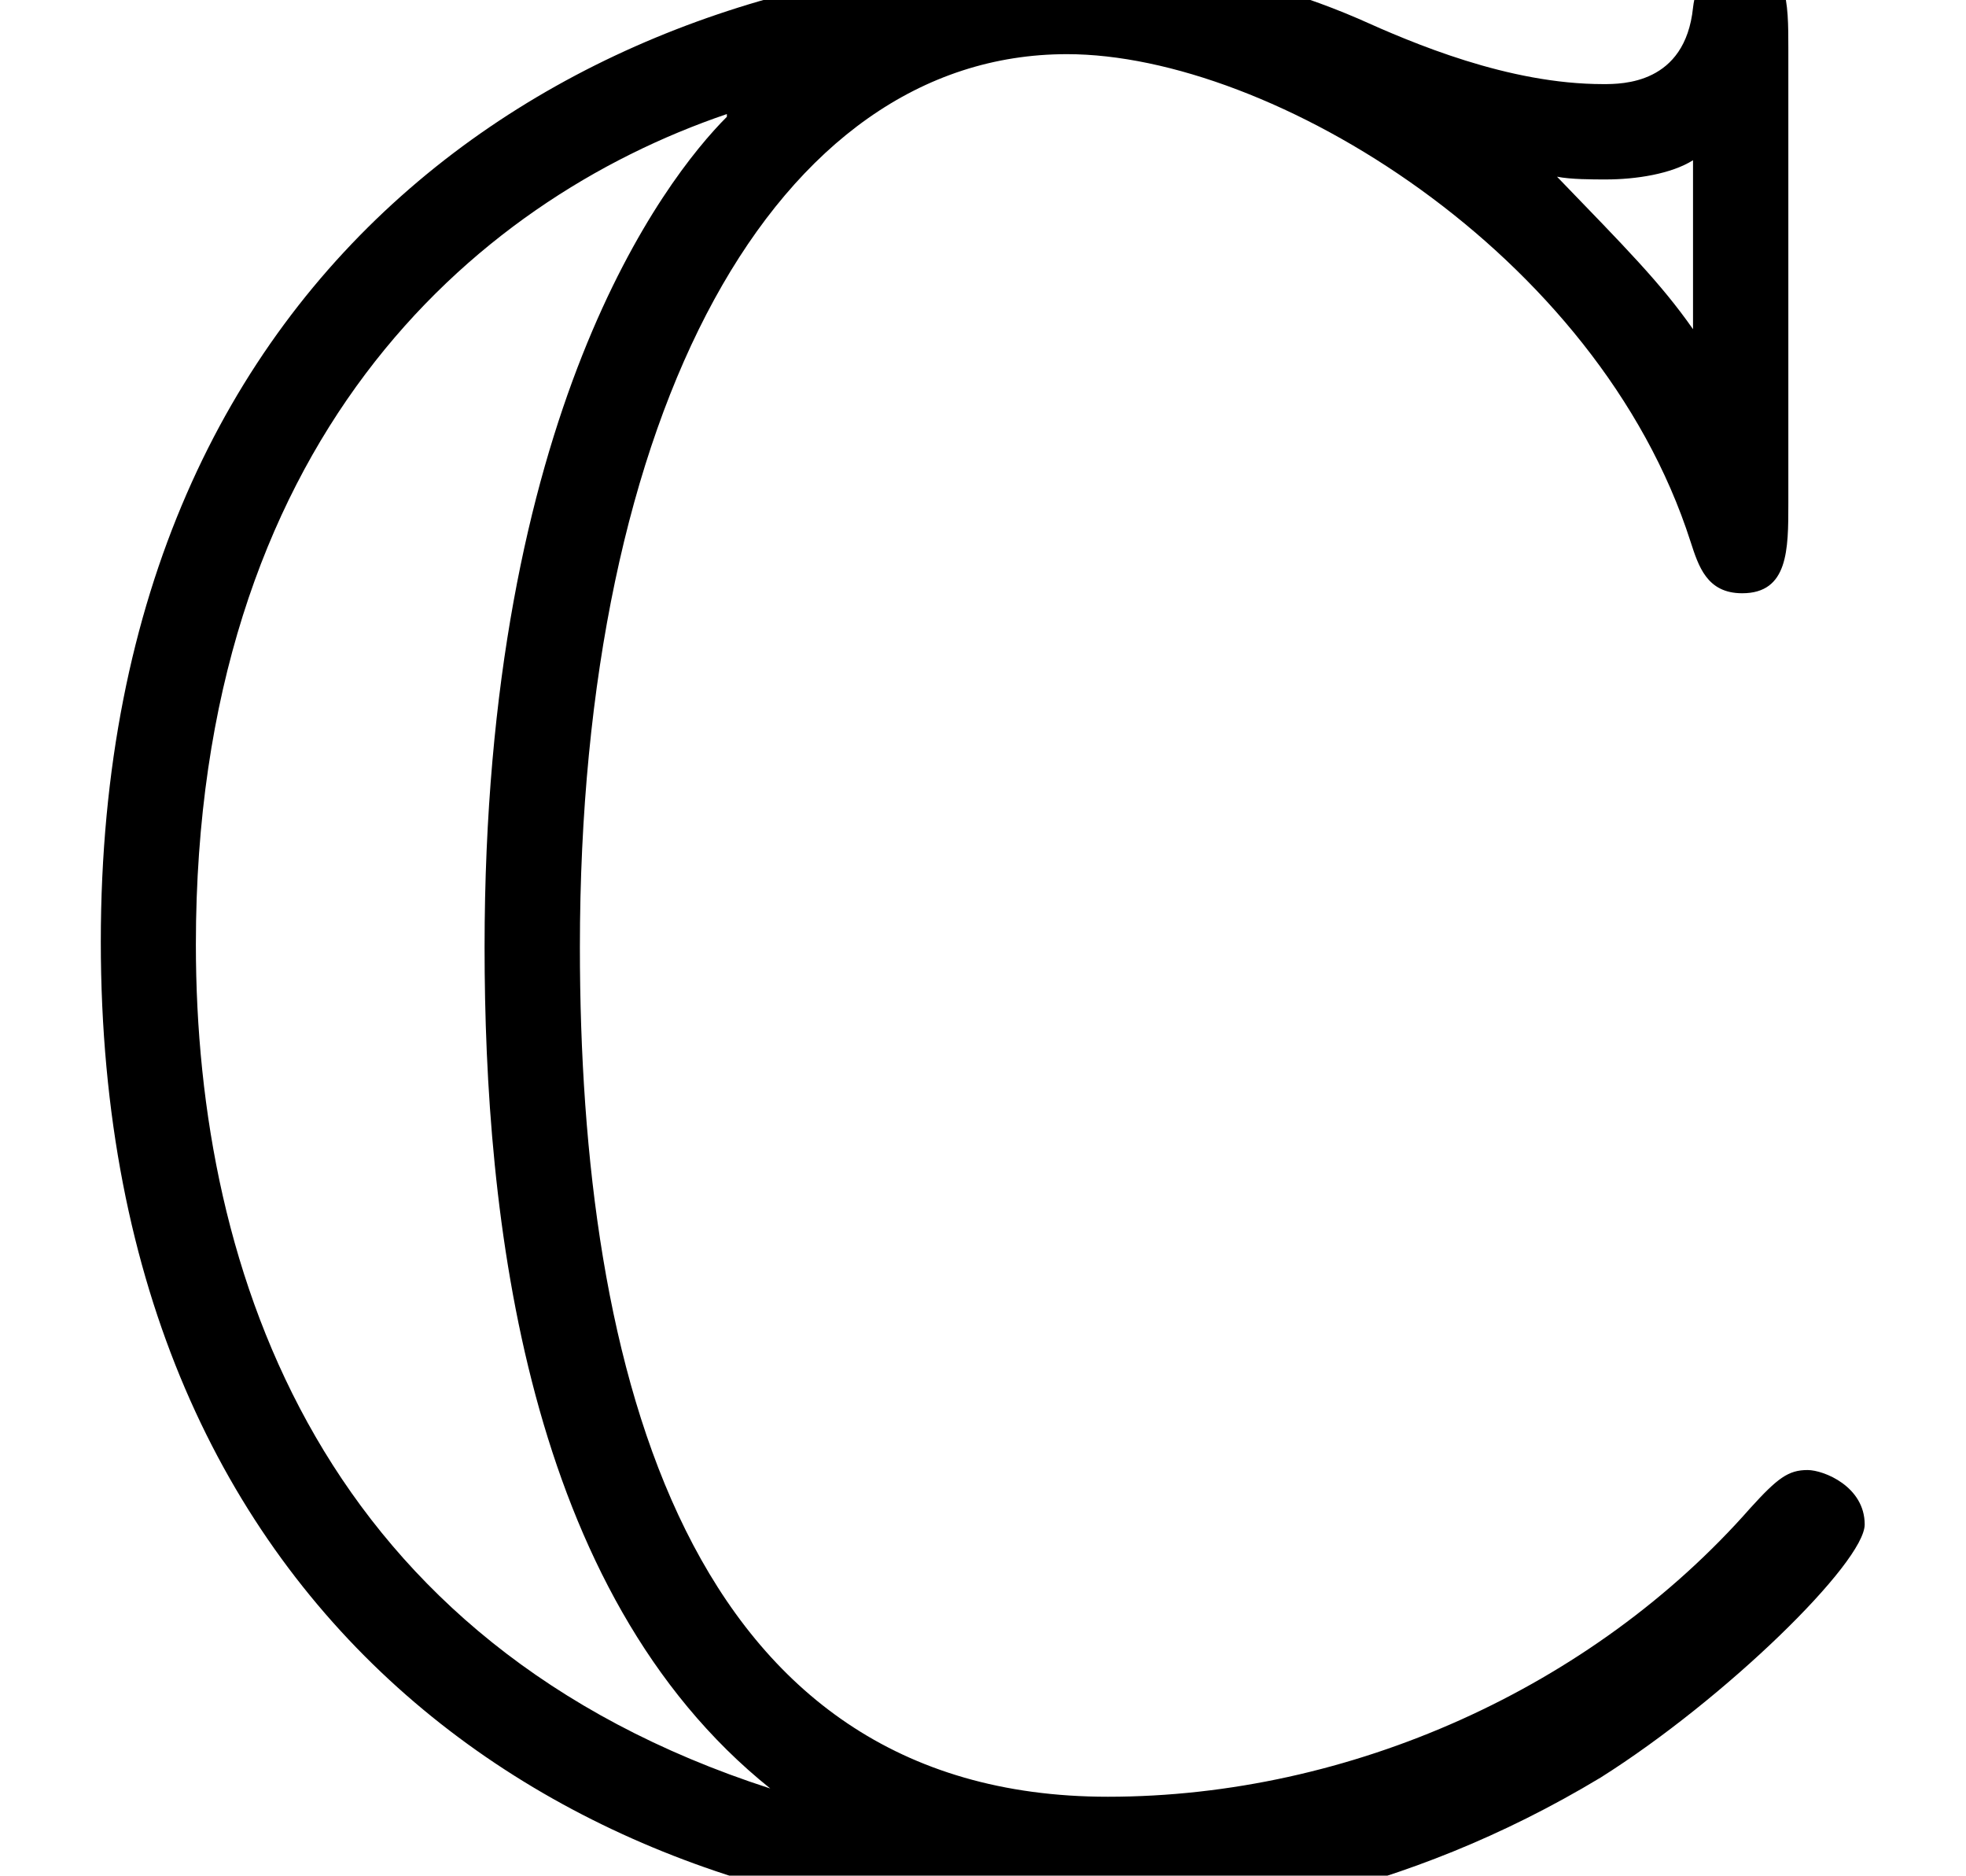 <?xml version='1.0' encoding='UTF-8'?>
<!-- This file was generated by dvisvgm 2.6.3 -->
<svg version='1.1' xmlns='http://www.w3.org/2000/svg' xmlns:xlink='http://www.w3.org/1999/xlink' width='7.879pt' height='7.515pt' viewBox='70.735 61.227 7.879 7.515'>
<defs>
<path id='g0-67' d='M7.167 -7.32C7.167 -7.505 7.167 -7.68 6.982 -7.68C6.971 -7.68 6.807 -7.68 6.785 -7.484C6.753 -7.178 6.502 -7.178 6.425 -7.178C6.044 -7.178 5.662 -7.342 5.444 -7.44C4.887 -7.68 4.418 -7.68 4.244 -7.68C2.422 -7.68 0.404 -6.535 0.404 -3.742C0.404 -0.96 2.378 0.207 4.265 0.207C4.844 0.207 5.618 0.087 6.415 -0.393C6.916 -0.709 7.473 -1.255 7.473 -1.407S7.309 -1.625 7.244 -1.625C7.167 -1.625 7.124 -1.593 7.015 -1.473C6.382 -0.753 5.411 -0.316 4.44 -0.316C2.749 -0.316 2.324 -2.029 2.324 -3.72C2.324 -5.869 3.109 -7.298 4.276 -7.298C5.095 -7.298 6.404 -6.502 6.775 -5.345C6.807 -5.247 6.84 -5.138 6.982 -5.138C7.167 -5.138 7.167 -5.313 7.167 -5.498V-7.32ZM6.785 -6.196C6.655 -6.382 6.513 -6.524 6.24 -6.807C6.295 -6.796 6.382 -6.796 6.436 -6.796C6.556 -6.796 6.698 -6.818 6.785 -6.873V-6.196ZM2.913 -7.047C2.662 -6.796 1.942 -5.858 1.942 -3.72C1.942 -2.64 2.105 -1.135 3.087 -0.349C1.298 -0.927 0.785 -2.4 0.785 -3.731C0.785 -5.738 1.887 -6.709 2.913 -7.058V-7.047Z'/>
</defs>
<g id='page1'>
<use x='70.735' y='68.742' xlink:href='#g0-67'/>
</g>
</svg><!--Rendered by QuickLaTeX.com-->